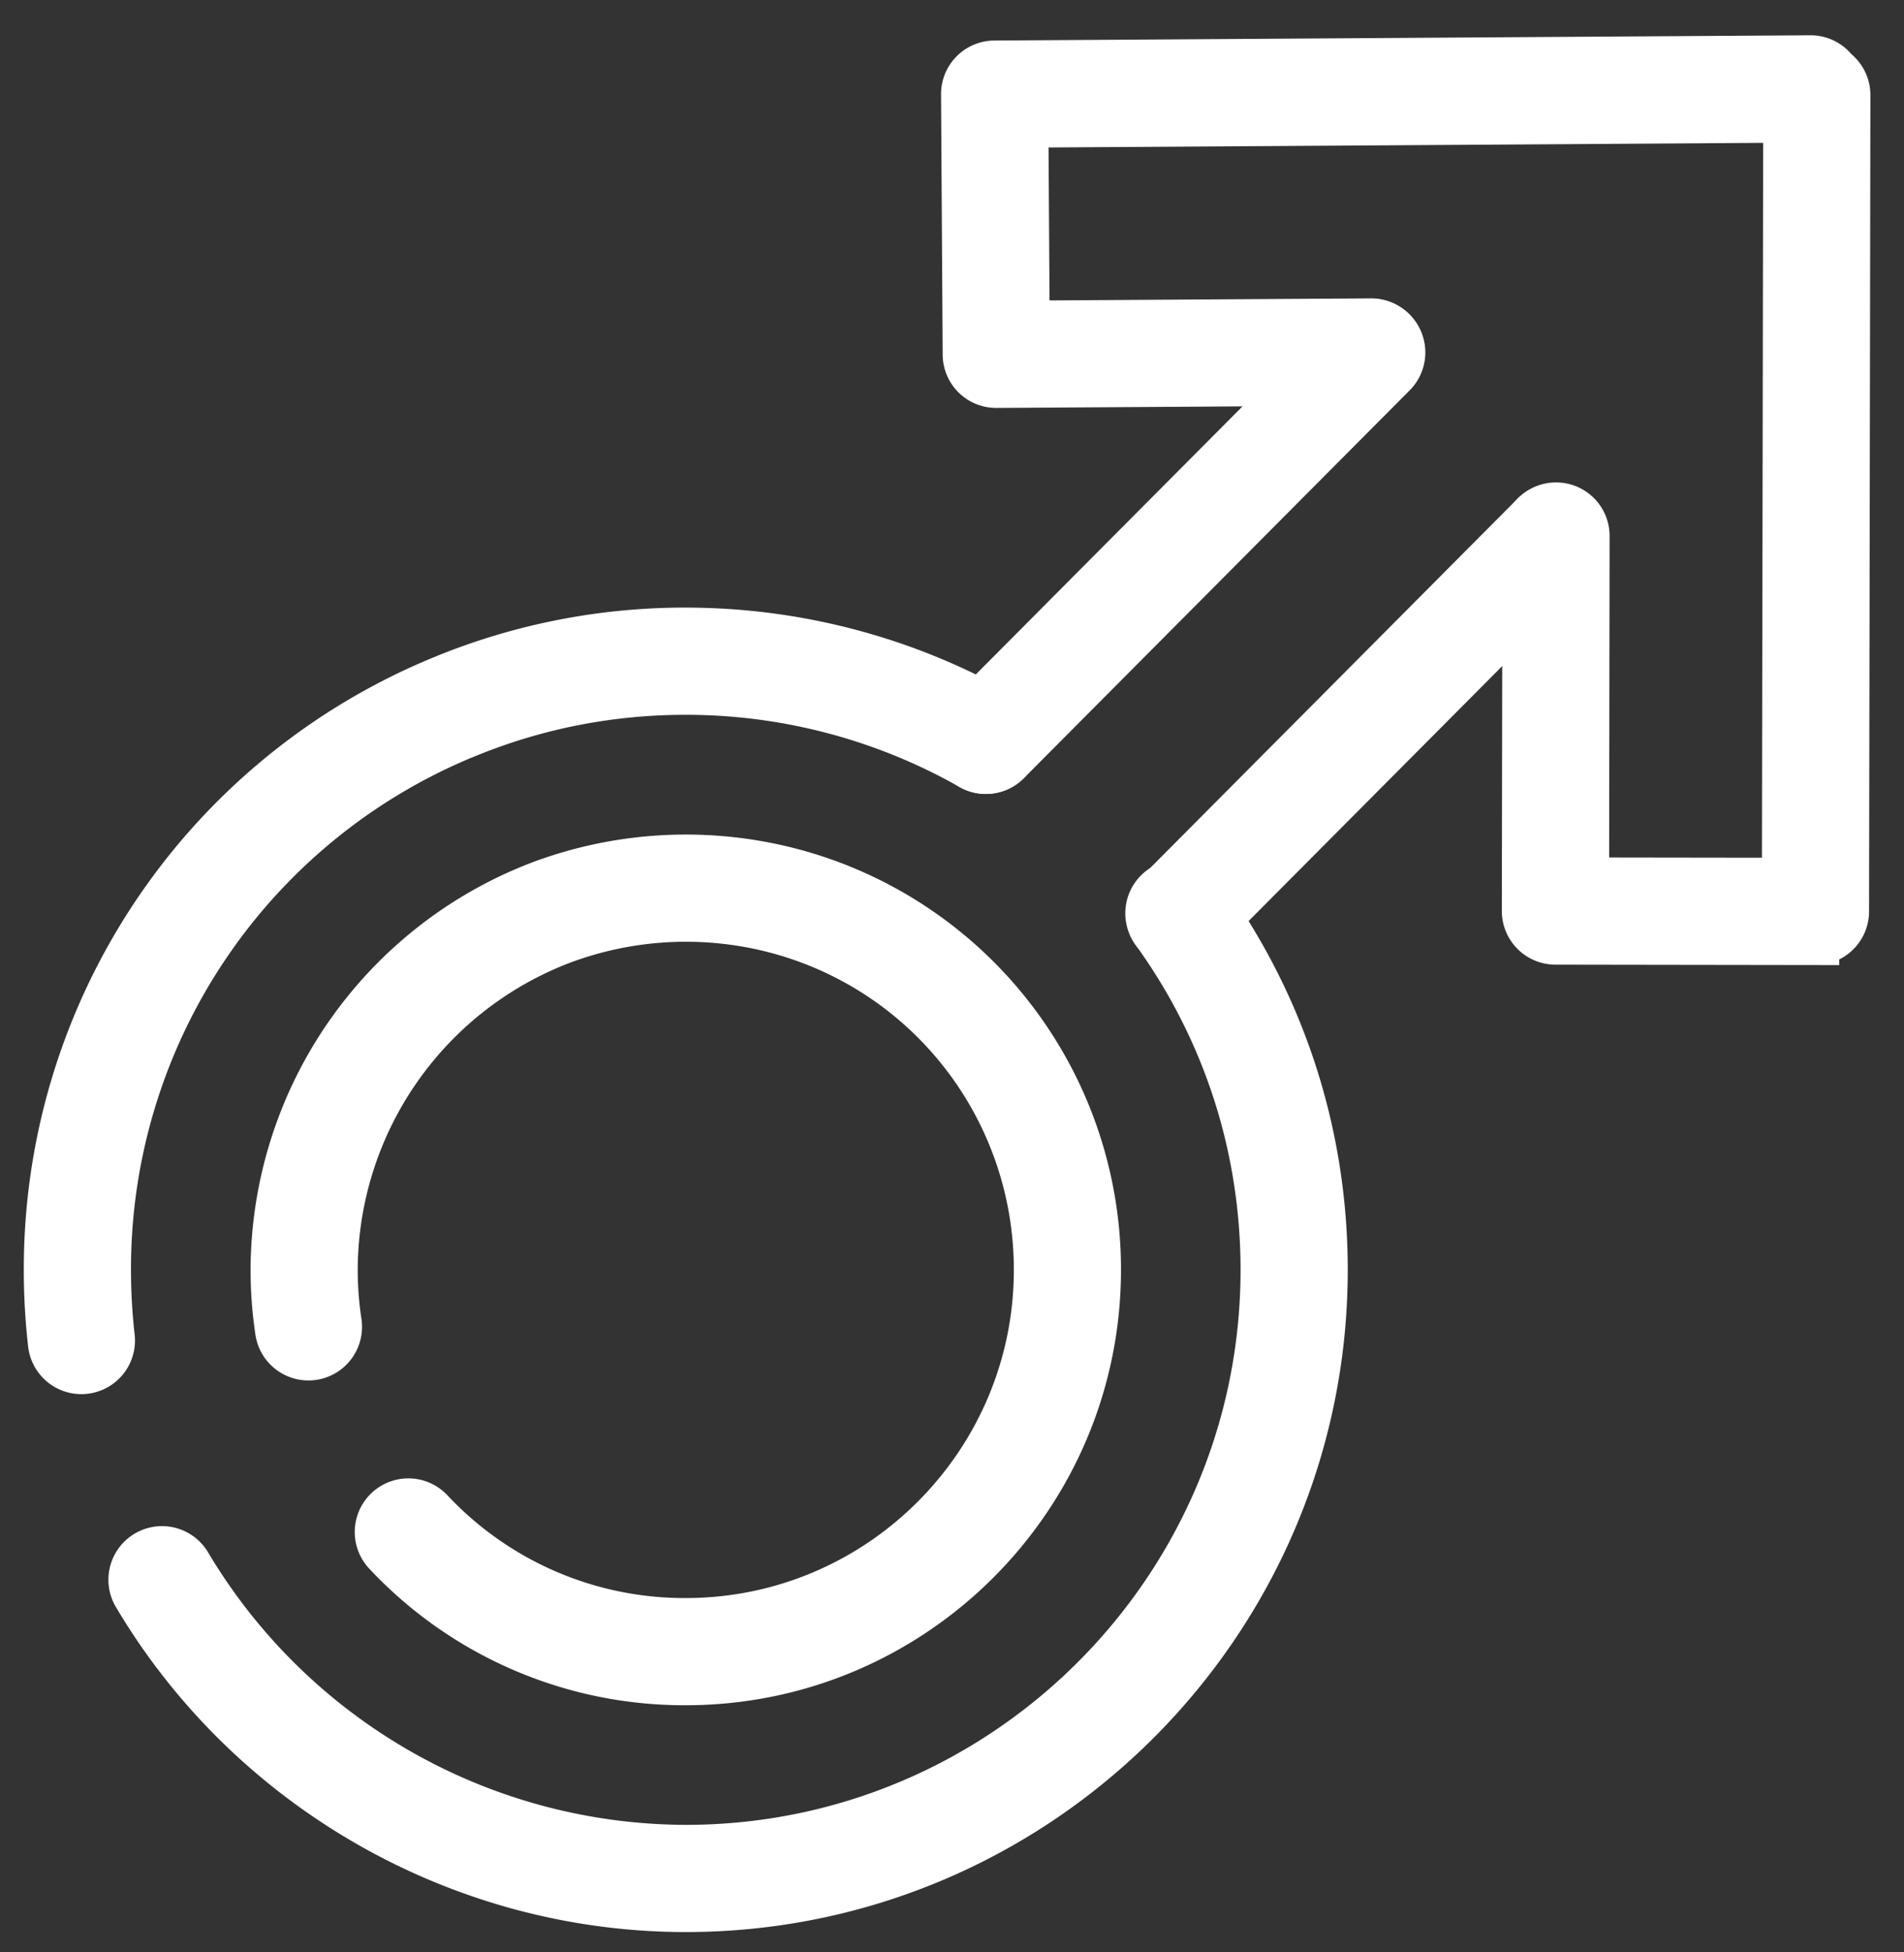 <svg xmlns="http://www.w3.org/2000/svg" width="40" height="41" viewBox="0 0 40 41"><rect x="0" y="0" width="40" height="41" fill="#333333" stroke="none"/><g><g><g><path fill="#fff" d="M1.71 28.777a.626.626 0 0 1-.622-.554A13.754 13.754 0 0 1 1 26.667a13.38 13.38 0 0 1 8.269-12.388 13.338 13.338 0 0 1 5.425-1.016c2.216.046 4.405.647 6.327 1.74a.625.625 0 1 1-.618 1.088 12.148 12.148 0 0 0-5.996-1.58c-1.622 0-3.195.314-4.678.933l-.022.008a12.131 12.131 0 0 0-7.455 11.215c0 .474.027.95.08 1.413a.626.626 0 0 1-.622.697z"/><path fill="none" stroke="#fff" stroke-miterlimit="50" d="M1.71 28.777a.626.626 0 0 1-.622-.554A13.754 13.754 0 0 1 1 26.667a13.38 13.38 0 0 1 8.269-12.388 13.338 13.338 0 0 1 5.425-1.016c2.216.046 4.405.647 6.327 1.74a.625.625 0 1 1-.618 1.088 12.148 12.148 0 0 0-5.996-1.58c-1.622 0-3.195.314-4.678.933l-.022.008a12.131 12.131 0 0 0-7.455 11.215c0 .474.027.95.08 1.413a.626.626 0 0 1-.622.697z"/></g><g><path fill="#fff" d="M14.407 40.073c-4.724 0-9.152-2.53-11.556-6.604a.626.626 0 0 1 1.077-.636 12.22 12.22 0 0 0 10.48 5.989c6.701 0 12.154-5.453 12.154-12.155 0-2.567-.791-5.022-2.287-7.1a.626.626 0 1 1 1.015-.731c1.651 2.291 2.524 5 2.524 7.83 0 7.393-6.015 13.407-13.407 13.407z"/><path fill="none" stroke="#fff" stroke-miterlimit="50" d="M14.407 40.073c-4.724 0-9.152-2.53-11.556-6.604a.626.626 0 0 1 1.077-.636 12.22 12.22 0 0 0 10.48 5.989c6.701 0 12.154-5.453 12.154-12.155 0-2.567-.791-5.022-2.287-7.1a.626.626 0 1 1 1.015-.731c1.651 2.291 2.524 5 2.524 7.83 0 7.393-6.015 13.407-13.407 13.407z"/></g><g><path fill="#fff" d="M14.407 35.31a8.566 8.566 0 0 1-6.283-2.708.625.625 0 1 1 .91-.86 7.324 7.324 0 0 0 5.373 2.317c4.076 0 7.392-3.316 7.392-7.392 0-3.4-2.3-6.35-5.594-7.171a7.456 7.456 0 0 0-4.397.25 7.428 7.428 0 0 0-4.793 6.92c0 .378.03.754.086 1.12a.626.626 0 0 1-1.237.19 8.612 8.612 0 0 1-.1-1.31 8.685 8.685 0 0 1 5.604-8.092 8.715 8.715 0 0 1 5.14-.292 8.626 8.626 0 0 1 6.542 8.385c0 4.766-3.877 8.643-8.643 8.643z"/><path fill="none" stroke="#fff" stroke-miterlimit="50" d="M14.407 35.31a8.566 8.566 0 0 1-6.283-2.708.625.625 0 1 1 .91-.86 7.324 7.324 0 0 0 5.373 2.317c4.076 0 7.392-3.316 7.392-7.392 0-3.4-2.3-6.35-5.594-7.171a7.456 7.456 0 0 0-4.397.25 7.428 7.428 0 0 0-4.793 6.92c0 .378.03.754.086 1.12a.626.626 0 0 1-1.237.19 8.612 8.612 0 0 1-.1-1.31 8.685 8.685 0 0 1 5.604-8.092 8.715 8.715 0 0 1 5.14-.292 8.626 8.626 0 0 1 6.542 8.385c0 4.766-3.877 8.643-8.643 8.643z"/></g><g><path fill="#fff" d="M24.782 19.827a.625.625 0 0 1-.443-1.067l7.907-7.945a.627.627 0 0 1 .887.883l-7.907 7.945a.624.624 0 0 1-.444.184z"/><path fill="none" stroke="#fff" stroke-miterlimit="50" d="M24.782 19.827a.625.625 0 0 1-.443-1.067l7.907-7.945a.627.627 0 0 1 .887.883l-7.907 7.945a.624.624 0 0 1-.444.184z"/></g><g><path fill="#fff" d="M20.712 16.173a.626.626 0 0 1-.444-1.068l8.118-8.156a.626.626 0 0 1 .887.883l-8.118 8.157a.625.625 0 0 1-.443.184z"/><path fill="none" stroke="#fff" stroke-miterlimit="50" d="M20.712 16.173a.626.626 0 0 1-.444-1.068l8.118-8.156a.626.626 0 0 1 .887.883l-8.118 8.157a.625.625 0 0 1-.443.184z"/></g><g><path fill="#fff" d="M38.14 19.766l-5.464-.008a.627.627 0 0 1-.625-.627l.013-7.876a.625.625 0 1 1 1.251.002l-.01 7.25 4.21.006.027-16.016-16.017.102.027 4.212 7.273-.046h.004a.626.626 0 0 1 .004 1.251l-7.9.05h-.003a.625.625 0 0 1-.626-.62L20.27 1.98a.625.625 0 0 1 .622-.629l17.142-.11h.004a.624.624 0 0 1 .501.252.624.624 0 0 1 .255.505l-.028 17.142c-.001.345-.281.625-.626.625z"/><path fill="none" stroke="#fff" stroke-miterlimit="50" d="M38.14 19.766v0h0v0l-5.464-.008a.627.627 0 0 1-.625-.627l.013-7.876c0-.345.28-.624.626-.624h0c.347 0 .626.28.625.626l-.01 7.25v0l4.21.006v0l.027-16.016v0L21.525 2.6v0l.027 4.212v0l7.273-.046v0h.004a.626.626 0 0 1 .004 1.251l-7.9.05v0h-.003a.625.625 0 0 1-.626-.62L20.27 1.98a.625.625 0 0 1 .622-.629l17.142-.11v0h.004a.624.624 0 0 1 .501.252.624.624 0 0 1 .255.505l-.028 17.142c-.001.345-.281.625-.626.625z"/></g></g></g></svg>